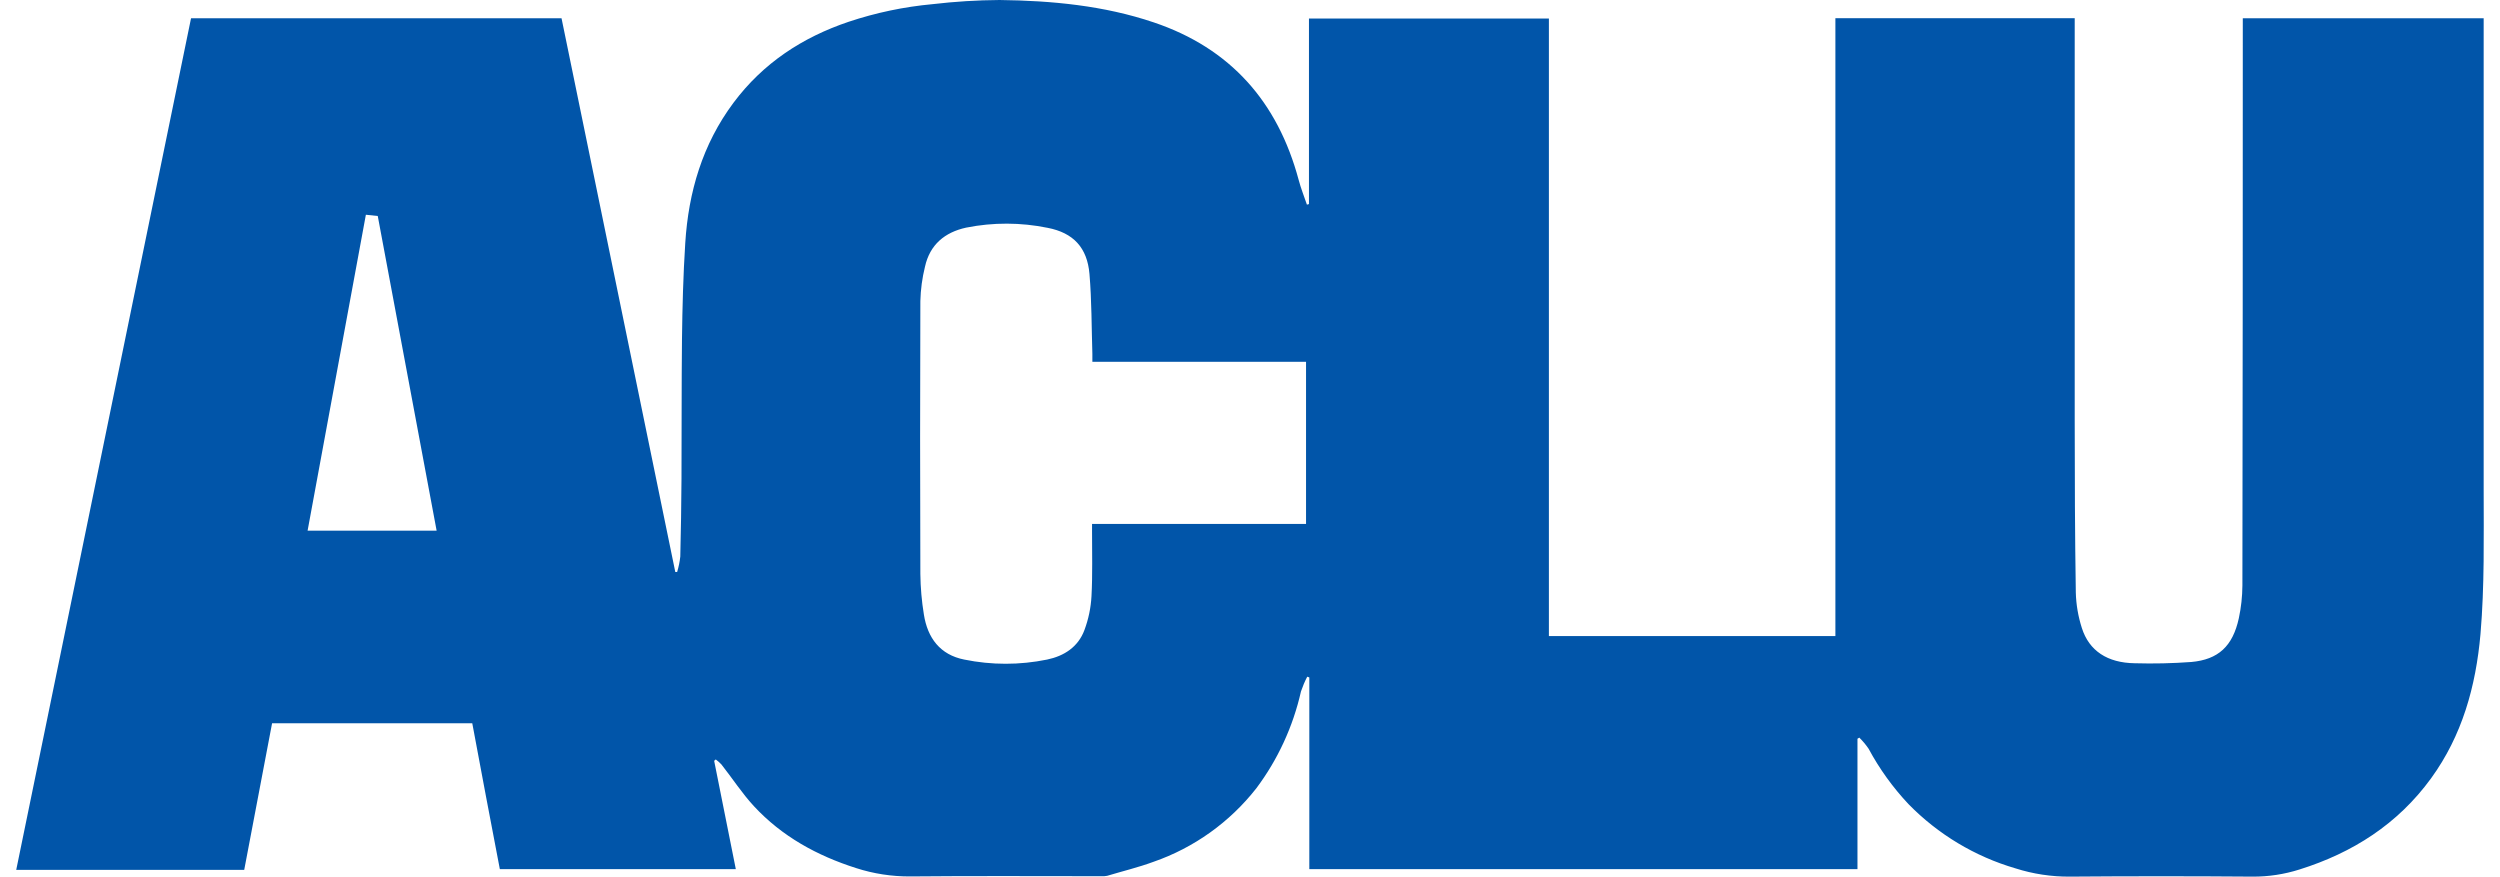 <?xml version="1.0" encoding="UTF-8"?>
<svg width="77px" height="27px" viewBox="0 0 77 27" version="1.1" xmlns="http://www.w3.org/2000/svg" xmlns:xlink="http://www.w3.org/1999/xlink">
    <!-- Generator: Sketch 58 (84663) - https://sketch.com -->
    <title>Logo / ACLU</title>
    <desc>Created with Sketch.</desc>
    <g id="Services" stroke="none" stroke-width="1" fill="none" fill-rule="evenodd">
        <g id="DT---Consulting" transform="translate(-626, -2042)" fill="#0155A9">
            <g id="Logo-/-ACLU" transform="translate(626.5, 2042)">
                <g id="New_ACLU_Logo_2017">
                    <path d="M56.71,22.753 L56.71,26.769 L39.827,26.769 L39.827,20.865 L39.763,20.842 C39.687,20.988 39.623,21.14 39.57,21.296 C39.326,22.377 38.858,23.393 38.196,24.278 C37.377,25.323 36.278,26.109 35.03,26.543 C34.564,26.715 34.079,26.831 33.601,26.975 C33.537,26.988 33.471,26.992 33.407,26.987 C31.448,26.987 29.489,26.975 27.53,26.994 C26.967,26.997 26.407,26.911 25.871,26.738 C24.668,26.355 23.585,25.764 22.719,24.828 C22.353,24.432 22.056,23.971 21.719,23.544 C21.666,23.488 21.608,23.437 21.546,23.391 L21.496,23.433 L22.163,26.769 L14.895,26.769 C14.609,25.28 14.326,23.783 14.046,22.277 L7.88,22.277 C7.594,23.773 7.308,25.282 7.022,26.791 L0,26.791 C1.797,18.041 3.592,9.297 5.384,0.562 L16.795,0.562 C17.965,6.25 19.133,11.935 20.299,17.617 L20.356,17.617 C20.403,17.462 20.435,17.303 20.453,17.142 C20.473,16.345 20.485,15.547 20.49,14.75 C20.497,13.31 20.49,11.883 20.505,10.449 C20.517,9.461 20.543,8.471 20.606,7.486 C20.705,5.913 21.136,4.447 22.09,3.167 C23.002,1.944 24.214,1.151 25.638,0.671 C26.477,0.391 27.345,0.209 28.224,0.128 C28.908,0.048 29.596,0.005 30.285,0 C31.896,0.02 33.497,0.17 35.037,0.69 C37.397,1.485 38.854,3.138 39.499,5.542 C39.567,5.8 39.667,6.049 39.753,6.303 L39.816,6.286 L39.816,0.57 L47.206,0.57 L47.206,19.591 L56.03,19.591 L56.03,0.56 L63.401,0.56 L63.401,0.796 C63.401,4.847 63.401,8.897 63.401,12.945 C63.401,14.715 63.408,16.485 63.435,18.253 C63.445,18.623 63.508,18.99 63.621,19.342 C63.844,20.047 64.411,20.416 65.248,20.428 C65.831,20.445 66.414,20.432 66.996,20.389 C67.819,20.314 68.268,19.909 68.456,19.041 C68.527,18.71 68.564,18.372 68.566,18.033 C68.575,12.285 68.579,6.538 68.578,0.791 L68.578,0.563 L75.997,0.563 L75.997,1.8 C75.997,5.597 75.997,9.394 75.997,13.193 C75.997,13.817 75.997,14.44 75.997,15.065 C75.997,16.551 76.026,18.039 75.899,19.529 C75.756,21.14 75.337,22.651 74.376,23.974 C73.35,25.383 71.965,26.265 70.328,26.779 C69.859,26.928 69.37,27.003 68.879,27 C67.004,26.985 65.128,26.985 63.252,27 C62.684,27.004 62.117,26.918 61.575,26.745 C60.327,26.38 59.192,25.698 58.28,24.765 C57.799,24.253 57.386,23.681 57.053,23.061 C56.969,22.938 56.873,22.823 56.767,22.719 L56.71,22.753 Z M33.145,11.144 C33.145,11.053 33.145,10.976 33.145,10.899 C33.119,10.08 33.125,9.258 33.056,8.441 C32.988,7.625 32.556,7.17 31.771,7.018 C30.942,6.848 30.087,6.845 29.257,7.011 C28.6,7.155 28.141,7.534 27.99,8.212 C27.904,8.56 27.856,8.916 27.847,9.273 C27.837,12.076 27.837,14.877 27.847,17.679 C27.852,18.097 27.888,18.515 27.956,18.929 C28.069,19.649 28.454,20.168 29.2,20.315 C30.041,20.487 30.908,20.487 31.749,20.315 C32.275,20.206 32.709,19.926 32.902,19.402 C33.026,19.068 33.099,18.716 33.118,18.36 C33.154,17.69 33.134,17.018 33.135,16.344 C33.135,16.28 33.135,16.216 33.135,16.138 L39.726,16.138 L39.726,11.144 L33.145,11.144 Z M10.769,6.614 C10.171,9.862 9.572,13.106 8.974,16.344 L12.948,16.344 C12.342,13.101 11.737,9.871 11.135,6.653 L10.769,6.614 Z" id="Shape" fill-rule="nonzero"></path>
                </g>
            </g>
        </g>
    </g>
</svg>
